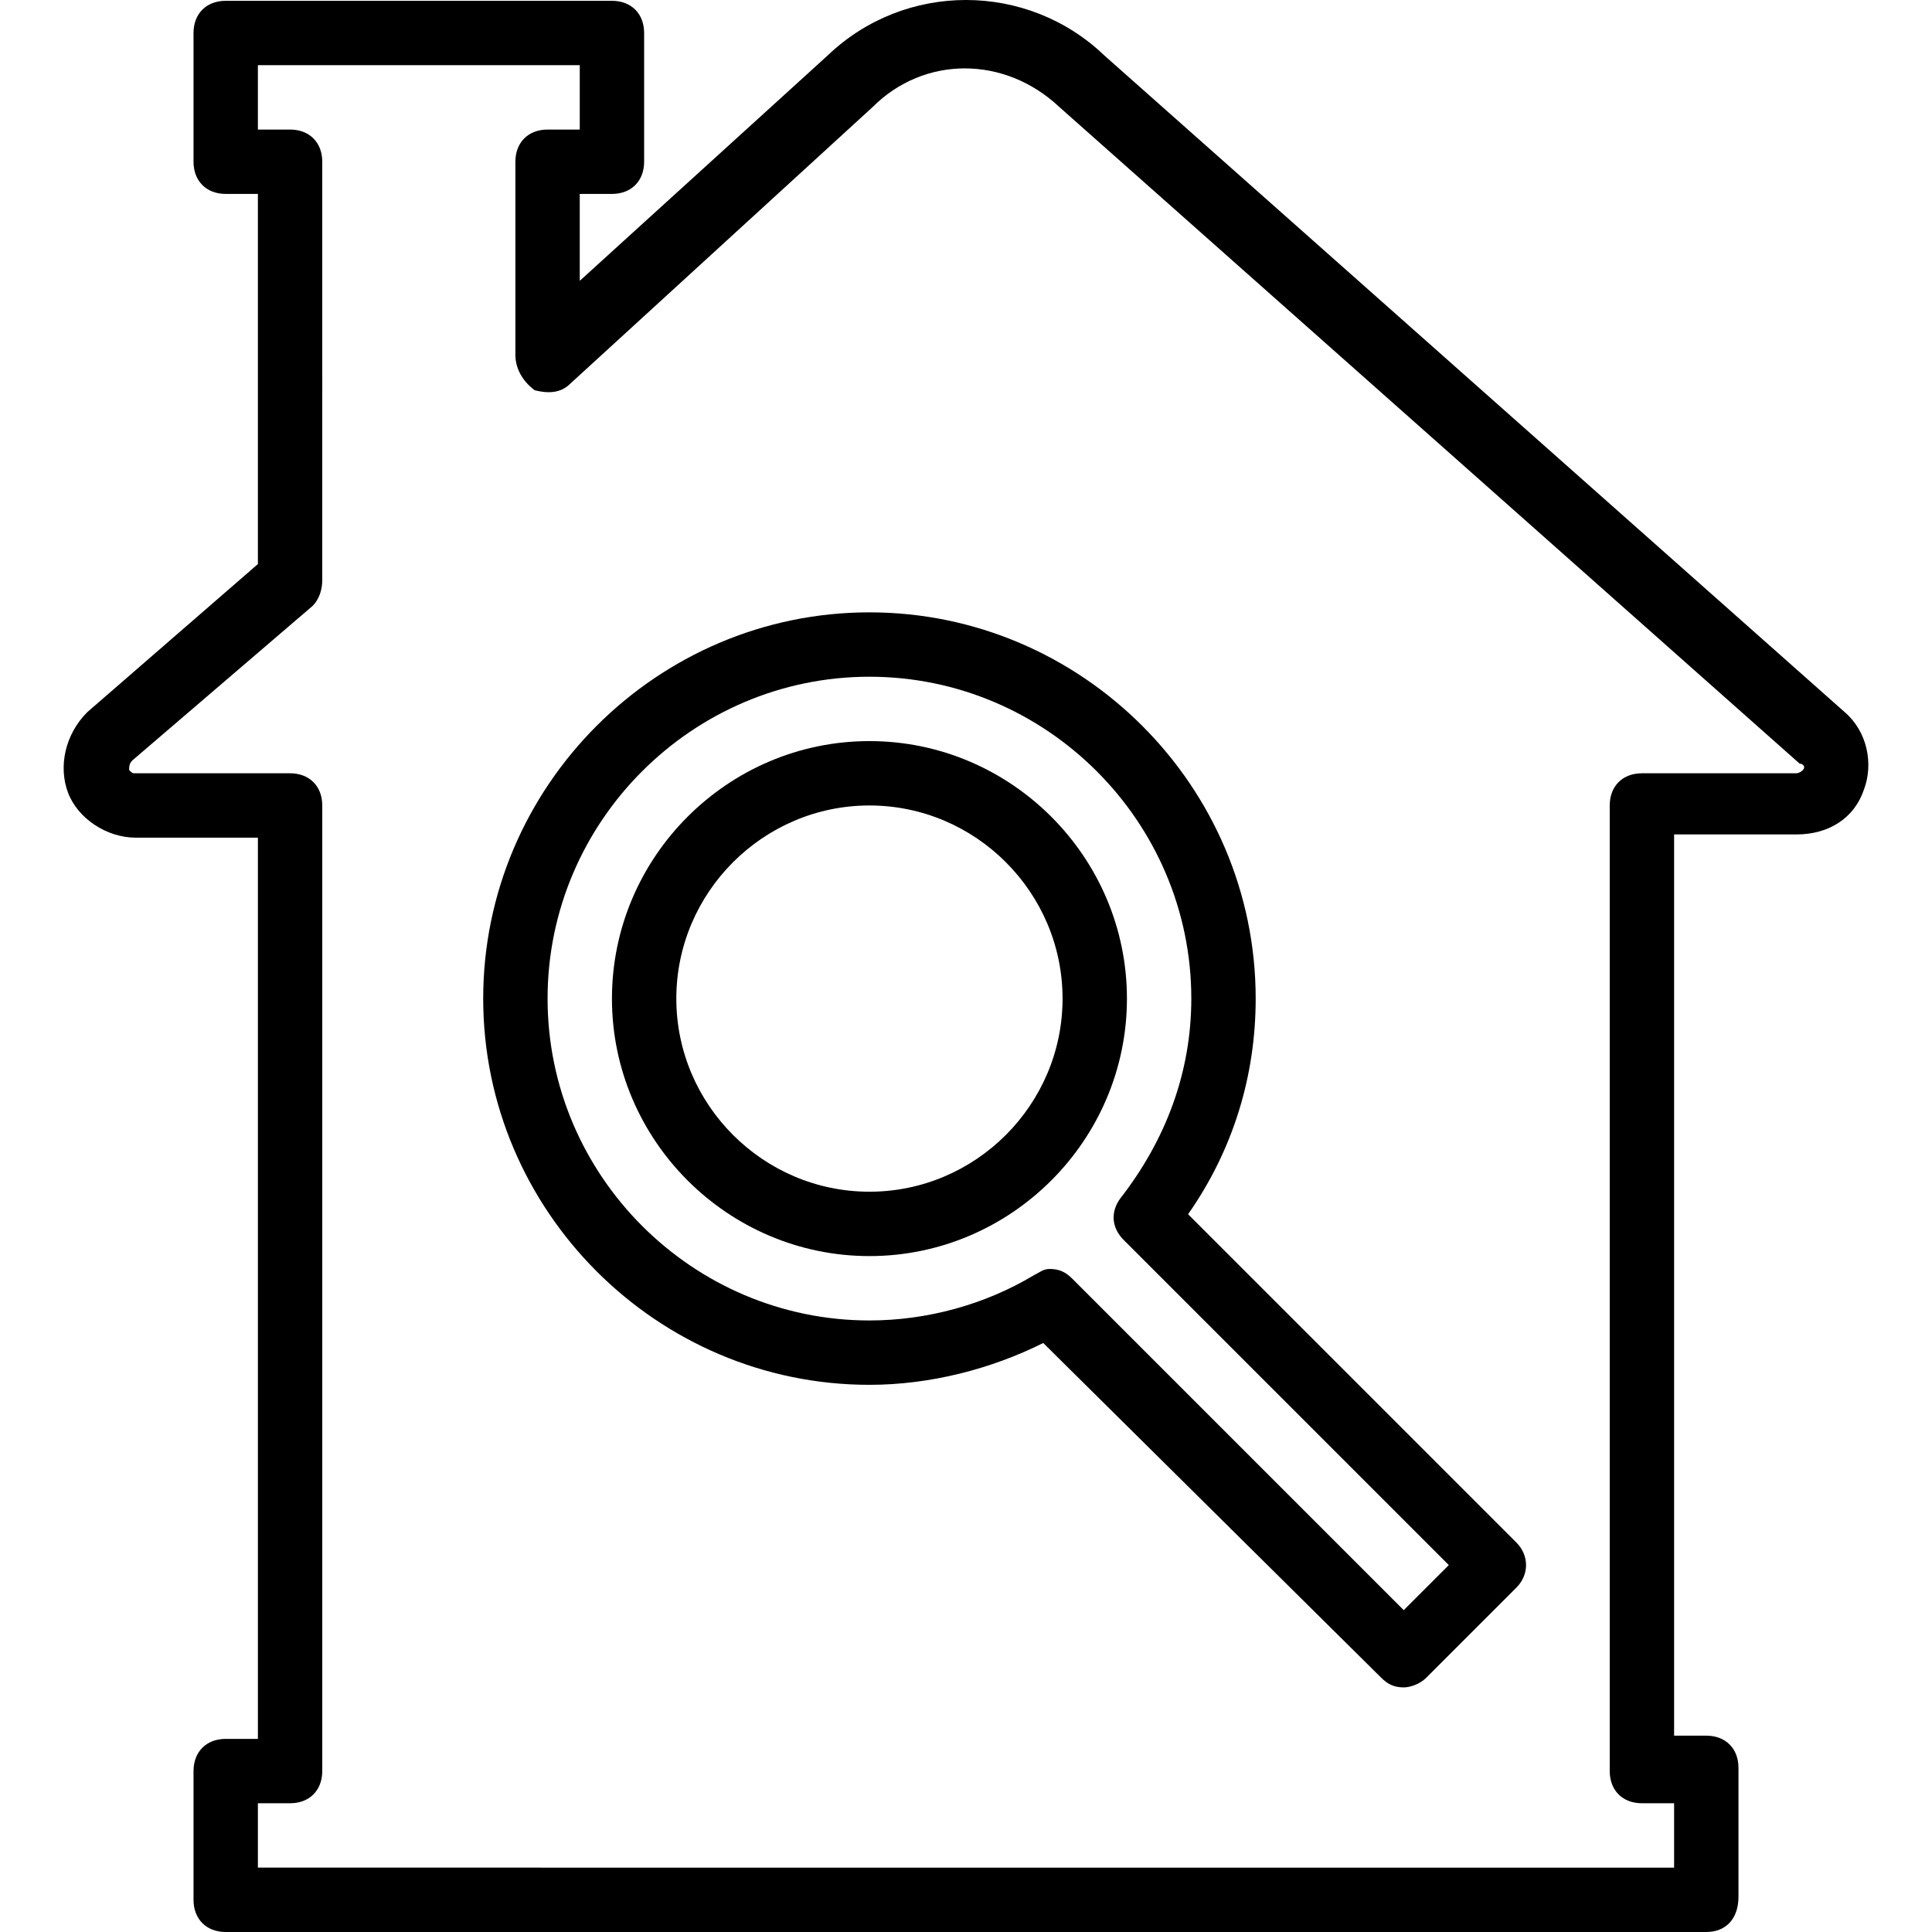 <?xml version="1.0" encoding="iso-8859-1"?>
<!-- Uploaded to: SVG Repo, www.svgrepo.com, Generator: SVG Repo Mixer Tools -->
<svg fill="#000000" height="800px" width="800px" version="1.1" id="Layer_1" xmlns="http://www.w3.org/2000/svg" xmlns:xlink="http://www.w3.org/1999/xlink" 
	 viewBox="0 0 512.213 512.213" xml:space="preserve">
<g transform="translate(1 1)">
	<g>
		<g>
			<path d="M488.067,187.8L291.8,13.72c-20.48-19.627-52.907-19.627-73.387,0l-65.707,59.733v-23.04h8.533
				c5.12,0,8.533-3.413,8.533-8.533V7.747c0-5.12-3.413-8.533-8.533-8.533H58.84c-5.12,0-8.533,3.413-8.533,8.533V41.88
				c0,5.12,3.413,8.533,8.533,8.533h8.533v98.133L22.147,187.8c-5.973,5.973-7.68,14.507-5.12,21.333s10.24,11.947,17.92,11.947
				h32.427v238.933H58.84c-5.12,0-8.533,3.413-8.533,8.533v34.133c0,5.12,3.413,8.533,8.533,8.533h392.533
				c5.12,0,8.533-3.413,8.533-9.387v-34.133c0-5.12-3.413-8.533-8.533-8.533h-8.533V220.227h32.427
				c8.533,0,15.36-4.267,17.92-11.947C495.747,201.453,494.04,192.92,488.067,187.8z M476.973,203.16
				c-0.853,0.853-1.707,0.853-1.707,0.853h-40.96c-5.12,0-8.533,3.413-8.533,8.533v256c0,5.12,3.413,8.533,8.533,8.533h8.533v17.067
				H67.373V477.08h8.533c5.12,0,8.533-3.413,8.533-8.533v-256c0-5.12-3.413-8.533-8.533-8.533h-40.96c-0.853,0-0.853,0-1.707-0.853
				c0-0.853,0-1.707,0.853-2.56l47.787-40.96c1.707-1.707,2.56-4.267,2.56-6.827V41.88c0-5.12-3.413-8.533-8.533-8.533h-8.533V16.28
				h85.333v17.067h-8.533c-5.12,0-8.533,3.413-8.533,8.533v51.2c0,3.413,1.707,6.827,5.12,9.387
				c3.413,0.853,6.827,0.853,9.387-1.707l80.213-73.387c13.653-13.653,34.987-13.653,49.493,0l196.267,174.08
				C476.973,201.453,477.827,202.307,476.973,203.16z"/>
			<path d="M229.507,195.48c-37.547,0-68.267,30.72-68.267,68.267c0,37.547,30.72,68.267,68.267,68.267
				c37.547,0,68.267-30.72,68.267-68.267C297.773,226.2,267.053,195.48,229.507,195.48z M229.507,314.947
				c-28.16,0-51.2-23.04-51.2-51.2c0-28.16,23.04-51.2,51.2-51.2c28.16,0,51.2,23.04,51.2,51.2
				C280.707,291.907,257.667,314.947,229.507,314.947z"/>
			<path d="M313.987,320.92c11.947-17.067,17.92-36.693,17.92-57.173c0-56.32-46.08-102.4-102.4-102.4
				c-56.32,0-102.4,46.08-102.4,102.4s46.08,102.4,102.4,102.4c16.213,0,32.427-4.267,46.08-11.093l89.6,88.747
				c1.707,1.707,3.413,2.56,5.973,2.56c1.707,0,4.267-0.853,5.973-2.56l23.893-23.893c3.413-3.413,3.413-8.533,0-11.947
				L313.987,320.92z M371.16,425.88l-87.893-87.893c-1.707-1.707-3.413-2.56-5.973-2.56c-1.707,0-2.56,0.853-4.267,1.707
				c-12.8,7.68-28.16,11.947-43.52,11.947c-46.933,0-85.333-38.4-85.333-85.333s38.4-85.333,85.333-85.333
				c46.933,0,85.333,38.4,85.333,85.333c0,19.627-6.827,37.547-18.773,52.907c-2.56,3.413-2.56,7.68,0.853,11.093l86.187,86.187
				L371.16,425.88z"/>
		</g>
	</g>
</g>
</svg>